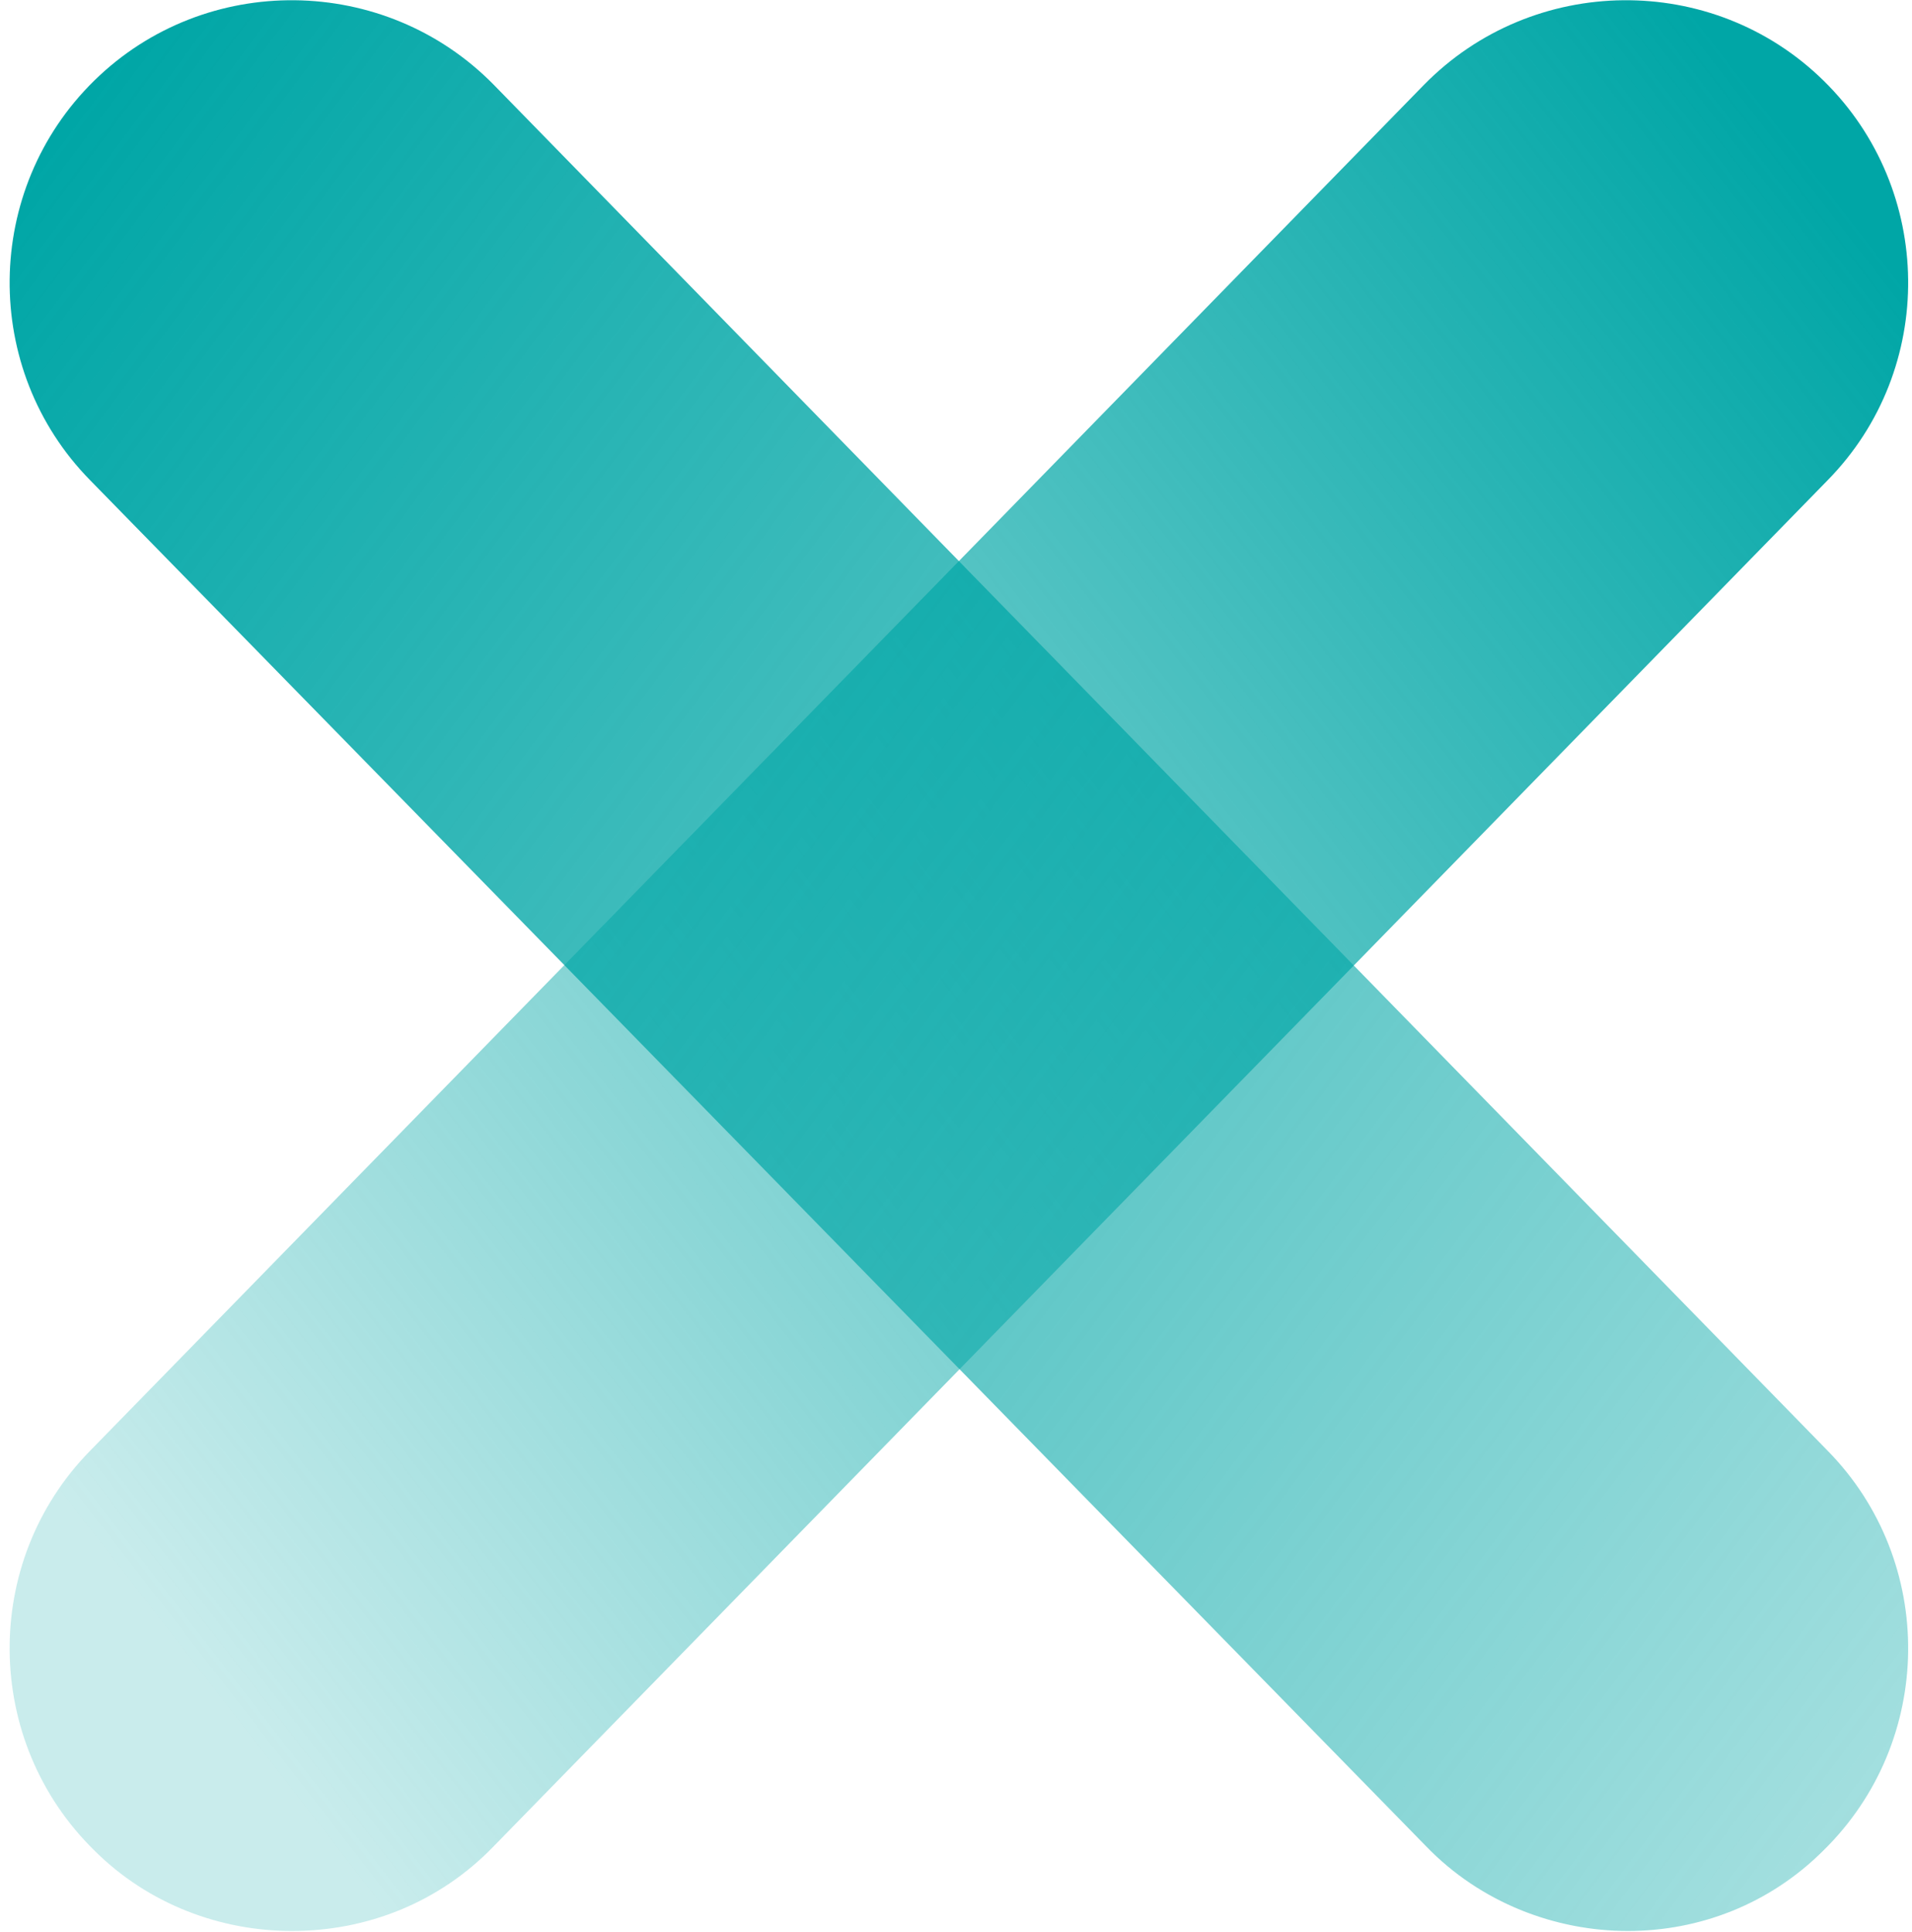 <?xml version="1.0" encoding="UTF-8"?><svg xmlns="http://www.w3.org/2000/svg" fill="none" height="196" style="fill: none;" viewBox="0 0 194 196" width="194"><path d="M29.62 195.915C22.453 195.915 15.082 193.253 9.554 187.726C-1.708 176.671 -1.913 158.451 9.144 147.192L144.491 8.598C155.548 -2.662 173.772 -2.867 185.034 8.188C196.296 19.243 196.501 37.463 185.444 48.722L50.096 187.317C44.568 193.049 37.196 195.915 29.62 195.915Z" fill="url(#paint0_linear)"/><path d="M165.172 195.915C157.801 195.915 150.225 193.049 144.696 187.317L9.144 48.722C-1.913 37.463 -1.708 19.243 9.554 8.188C20.815 -2.867 39.039 -2.662 50.096 8.598L185.444 147.192C196.501 158.451 196.296 176.671 185.034 187.726C179.506 193.253 172.339 195.915 165.172 195.915Z" fill="url(#paint1_linear)"/><defs><linearGradient gradientUnits="userSpaceOnUse" id="paint0_linear" x1="21.847" x2="198.918" y1="173.24" y2="35.899"><stop stop-color="#00A6A6" stop-opacity=".21"/><stop offset="1" stop-color="#00A6A6"/></linearGradient><linearGradient gradientUnits="userSpaceOnUse" id="paint1_linear" x1="229.027" x2="-16.832" y1="228.437" y2="44.243"><stop stop-color="#00A6A6" stop-opacity=".21"/><stop offset="1" stop-color="#00A6A6"/></linearGradient></defs></svg>
